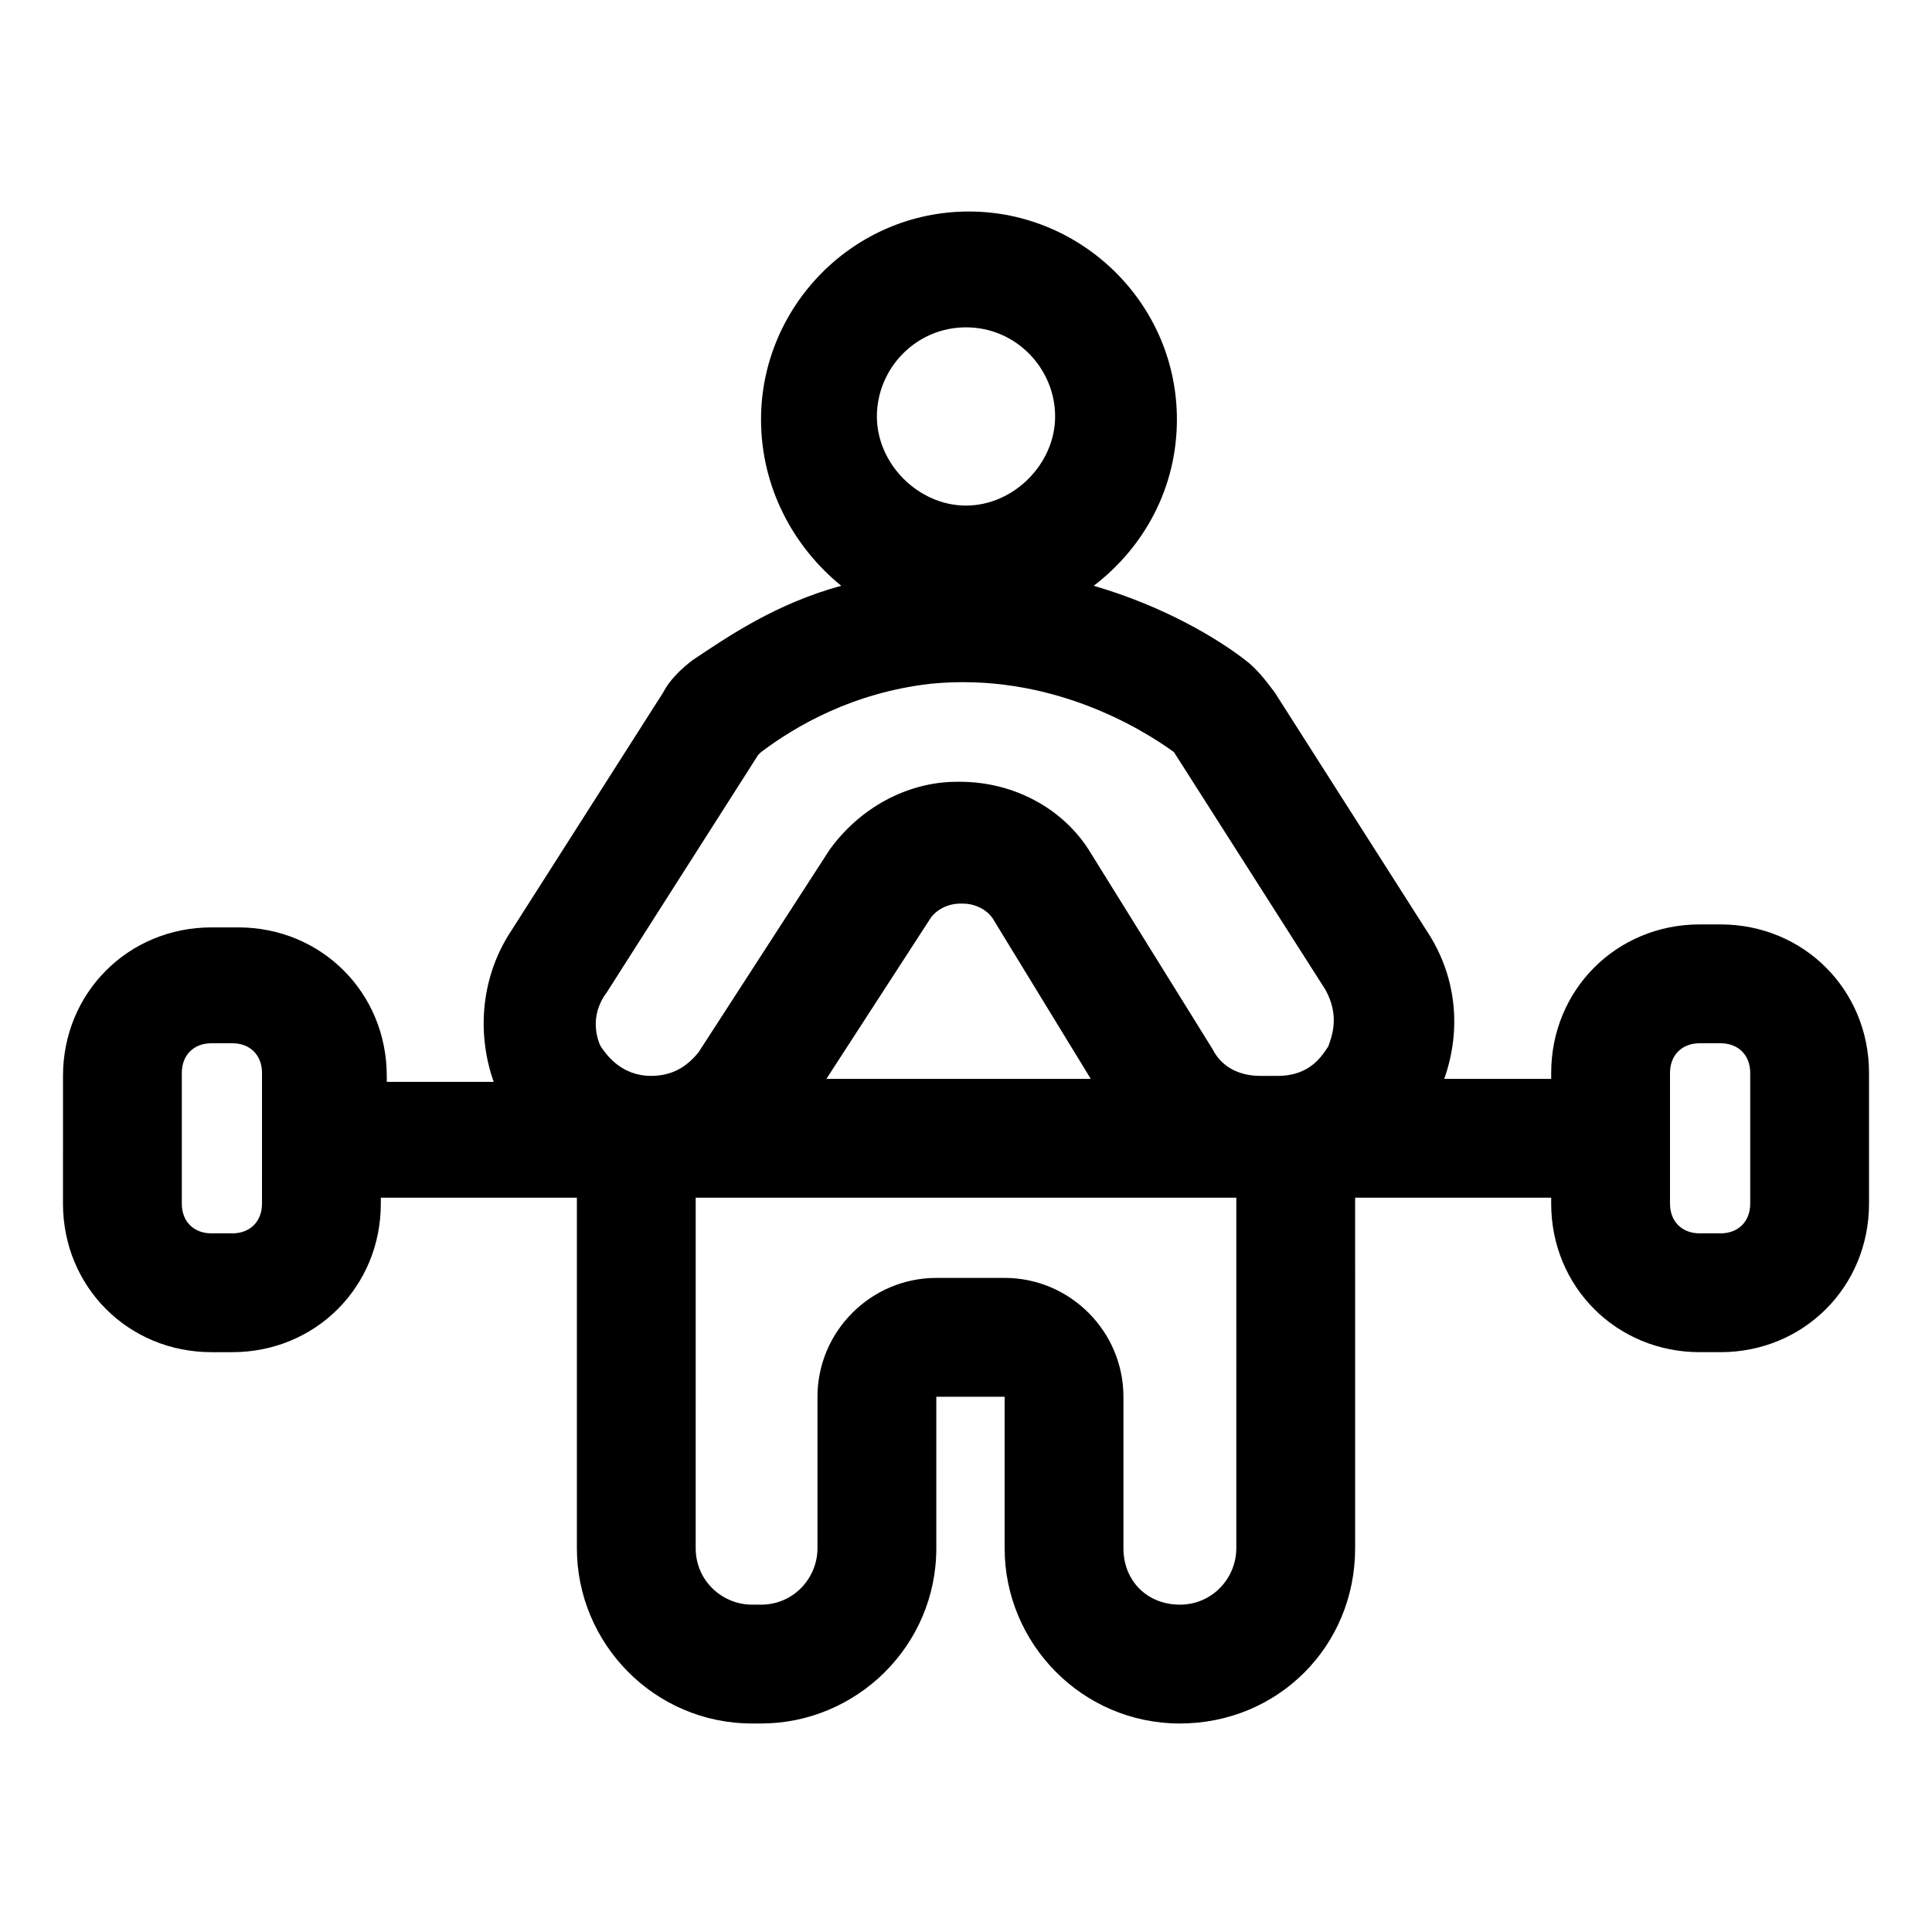 <?xml version="1.0" encoding="UTF-8"?>
<!-- Uploaded to: SVG Repo, www.svgrepo.com, Generator: SVG Repo Mixer Tools -->
<svg fill="#000000" width="800px" height="800px" version="1.1" viewBox="144 144 512 512" xmlns="http://www.w3.org/2000/svg">
 <path d="m599.95 388.98h-5.512c-22.043 0-39.359 17.32-39.359 39.359v1.574h-28.34c4.723-13.383 3.148-27.551-4.723-39.359l-40.148-62.977c-2.363-3.148-4.723-6.297-7.871-8.66-7.086-5.512-21.254-14.168-40.148-19.68 13.383-10.234 22.043-25.977 22.043-44.082 0-30.699-25.191-55.105-55.105-55.105-30.699 0-55.105 25.191-55.105 55.105 0 18.105 8.66 33.852 21.254 44.082-17.32 4.723-29.914 13.383-39.359 19.68-3.148 2.363-6.297 5.512-7.871 8.66l-40.148 62.977c-7.871 11.809-9.445 26.766-4.723 40.148h-3.148-25.191v-1.574c0-22.043-17.32-39.359-39.359-39.359h-7.082c-22.043 0-39.359 17.32-39.359 39.359l-0.004 33.852c0 22.043 17.32 39.359 39.359 39.359h5.512c22.043 0 39.359-17.32 39.359-39.359v-1.574h51.957v92.891c0 25.191 20.469 46.445 46.445 46.445h2.363c25.191 0 46.445-20.469 46.445-46.445v-40.148h18.105v40.148c0 25.191 20.469 46.445 46.445 46.445 25.977 0 46.445-20.469 46.445-46.445l-0.004-92.895h18.105 33.852v1.578c0 22.043 17.32 39.359 39.359 39.359h5.512c22.043 0 39.359-17.32 39.359-39.359v-34.637c0-22.043-17.32-39.363-39.359-39.363zm-386.52 74c0 4.723-3.148 7.871-7.871 7.871h-5.508c-4.723 0-7.871-3.148-7.871-7.871v-34.637c0-4.723 3.148-7.871 7.871-7.871h5.512c4.723 0 7.871 3.148 7.871 7.871zm186.57-232.23c13.383 0 23.617 11.02 23.617 23.617 0 12.594-11.02 23.617-23.617 23.617-12.594 0-23.617-11.02-23.617-23.617 0-12.598 10.234-23.617 23.617-23.617zm-95.254 176.33 40.148-62.977 0.789-0.789c9.445-7.086 24.402-15.742 44.871-18.105 31.488-3.148 55.891 11.809 64.551 18.105l40.148 62.977c3.938 7.086 1.574 12.594 0.789 14.957-1.574 2.363-4.723 7.871-13.383 7.871h-4.723c-5.512 0-10.234-2.363-12.594-7.086l-32.273-51.957c-7.086-11.809-20.469-18.895-34.637-18.895h-0.789c-13.383 0-25.977 7.086-33.852 18.105l-34.645 53.539c-3.148 3.938-7.086 6.297-12.594 6.297-7.871 0-11.809-5.512-13.383-7.871-0.785-1.574-3.148-7.871 1.574-14.172zm128.32 22.832h-70.062l27.551-42.508c1.574-2.363 4.723-3.938 7.871-3.938h0.789c3.148 0 6.297 1.574 7.871 3.938zm38.57 124.38c0 7.871-6.297 14.957-14.957 14.957-8.66 0-14.957-6.297-14.957-14.957v-40.148c0-17.32-14.168-31.488-31.488-31.488l-18.105 0.004c-17.32 0-31.488 14.168-31.488 31.488v40.148c0 7.871-6.297 14.957-14.957 14.957h-2.363c-7.871 0-14.957-6.297-14.957-14.957l0.004-92.895h143.27zm136.19-91.312c0 4.723-3.148 7.871-7.871 7.871h-5.512c-4.723 0-7.871-3.148-7.871-7.871v-34.637c0-4.723 3.148-7.871 7.871-7.871h5.512c4.723 0 7.871 3.148 7.871 7.871z"/>
</svg>